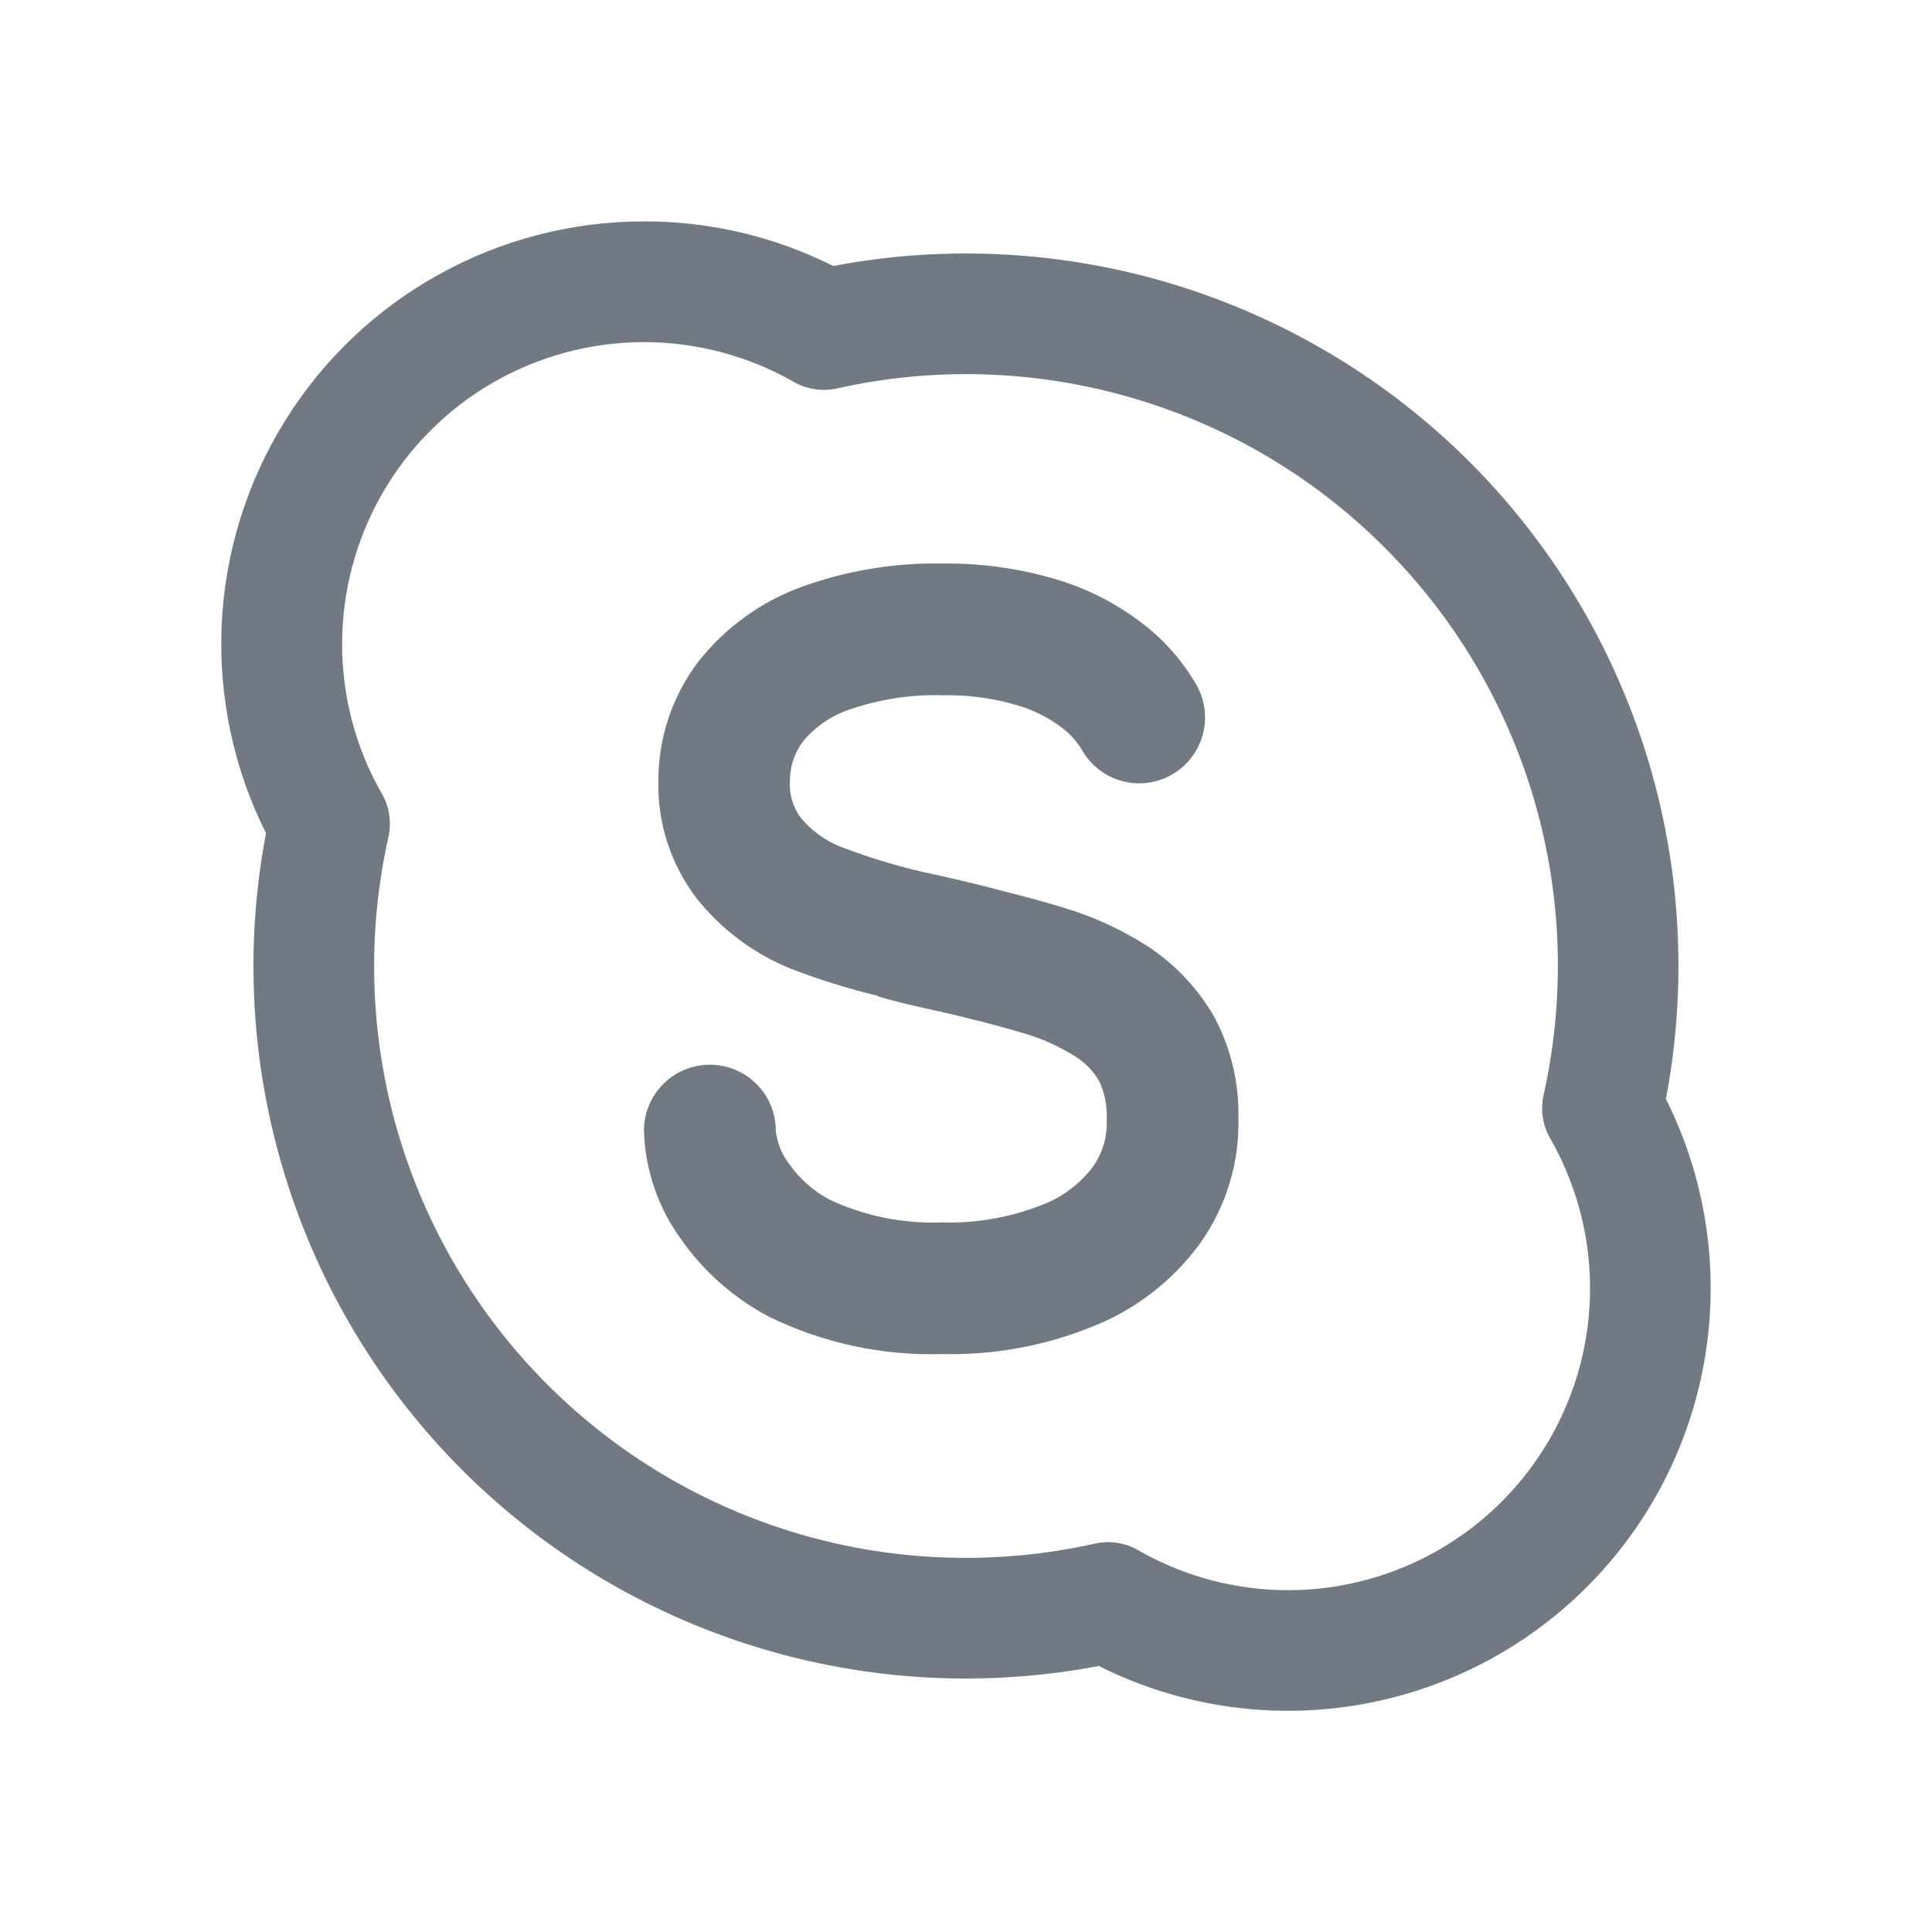<svg width="22" height="22" viewBox="0 0 22 22" fill="none" xmlns="http://www.w3.org/2000/svg">
<path d="M12.104 10.334C12.447 10.435 12.773 10.585 13.073 10.778C13.38 10.98 13.636 11.251 13.821 11.569C14.012 11.921 14.109 12.316 14.102 12.716C14.118 13.233 13.964 13.74 13.664 14.161C13.348 14.592 12.915 14.924 12.415 15.116C11.878 15.33 11.303 15.433 10.724 15.419C10.044 15.439 9.369 15.293 8.757 14.994C8.355 14.782 8.01 14.477 7.75 14.104C7.491 13.745 7.345 13.317 7.333 12.874C7.333 12.675 7.412 12.484 7.553 12.343C7.694 12.203 7.885 12.124 8.084 12.124C8.283 12.124 8.473 12.203 8.614 12.343C8.755 12.484 8.834 12.675 8.834 12.874C8.849 13.011 8.901 13.142 8.985 13.252C9.104 13.423 9.263 13.563 9.447 13.661C9.846 13.848 10.284 13.936 10.724 13.92C11.105 13.932 11.484 13.867 11.84 13.73C12.078 13.645 12.287 13.492 12.441 13.292C12.556 13.132 12.613 12.938 12.602 12.742C12.609 12.591 12.579 12.44 12.513 12.304C12.446 12.191 12.353 12.097 12.241 12.028C12.063 11.916 11.871 11.829 11.669 11.769C11.503 11.72 11.326 11.671 11.139 11.623L11.126 11.621L11.085 11.611C10.961 11.579 10.837 11.549 10.712 11.521C10.381 11.449 10.151 11.393 10.007 11.349L9.998 11.343L9.991 11.339C9.658 11.258 9.331 11.156 9.01 11.033C8.587 10.863 8.216 10.586 7.932 10.229C7.638 9.844 7.484 9.369 7.497 8.885C7.497 8.399 7.656 7.925 7.95 7.537C8.256 7.147 8.666 6.85 9.133 6.681C9.648 6.495 10.194 6.406 10.742 6.417C11.172 6.412 11.602 6.472 12.016 6.594C12.373 6.698 12.709 6.869 13.005 7.096C13.261 7.29 13.474 7.534 13.633 7.815C13.727 7.99 13.748 8.195 13.69 8.386C13.633 8.576 13.503 8.736 13.327 8.83C13.241 8.877 13.146 8.906 13.048 8.916C12.95 8.926 12.851 8.917 12.756 8.888C12.566 8.831 12.406 8.7 12.312 8.525C12.247 8.424 12.166 8.338 12.068 8.269C11.918 8.159 11.749 8.077 11.57 8.027C11.301 7.949 11.021 7.912 10.741 7.917C10.378 7.906 10.017 7.961 9.675 8.079C9.47 8.148 9.29 8.271 9.149 8.436C9.05 8.564 8.996 8.722 8.995 8.884C8.984 9.035 9.026 9.185 9.115 9.308C9.238 9.457 9.397 9.574 9.577 9.644C9.927 9.778 10.287 9.884 10.654 9.961C10.962 10.029 11.211 10.089 11.422 10.147C11.661 10.206 11.894 10.27 12.104 10.334Z" fill="#717A83"/>
<path fill-rule="evenodd" clip-rule="evenodd" d="M7.333 2.521C6.513 2.521 5.706 2.73 4.989 3.13C4.272 3.529 3.669 4.106 3.238 4.804C2.807 5.502 2.561 6.299 2.524 7.118C2.488 7.938 2.661 8.754 3.029 9.488C2.782 10.787 2.856 12.126 3.246 13.39C3.635 14.654 4.327 15.803 5.262 16.738C6.197 17.673 7.347 18.365 8.61 18.754C9.874 19.144 11.213 19.218 12.512 18.971C13.416 19.424 14.439 19.581 15.437 19.419C16.434 19.257 17.356 18.786 18.07 18.071C18.785 17.357 19.256 16.435 19.418 15.438C19.579 14.44 19.423 13.417 18.97 12.514C19.217 11.214 19.143 9.875 18.754 8.611C18.364 7.348 17.672 6.198 16.738 5.263C15.803 4.328 14.653 3.636 13.39 3.246C12.126 2.857 10.787 2.782 9.488 3.029C8.819 2.693 8.081 2.519 7.333 2.521ZM3.896 7.333C3.896 6.731 4.054 6.14 4.354 5.618C4.655 5.096 5.087 4.662 5.608 4.36C6.129 4.058 6.72 3.898 7.322 3.896C7.924 3.894 8.516 4.05 9.039 4.349C9.188 4.434 9.363 4.46 9.531 4.423C10.638 4.175 11.791 4.211 12.881 4.528C13.971 4.844 14.964 5.431 15.766 6.234C16.569 7.036 17.156 8.029 17.473 9.119C17.789 10.209 17.825 11.362 17.577 12.47C17.54 12.637 17.566 12.812 17.651 12.961C18.026 13.616 18.176 14.376 18.076 15.124C17.976 15.872 17.633 16.567 17.099 17.1C16.566 17.634 15.871 17.977 15.123 18.077C14.375 18.177 13.615 18.028 12.96 17.652C12.811 17.567 12.636 17.54 12.469 17.577C11.362 17.825 10.209 17.789 9.119 17.473C8.029 17.156 7.036 16.569 6.234 15.767C5.431 14.964 4.844 13.971 4.527 12.881C4.211 11.791 4.175 10.639 4.423 9.531C4.46 9.363 4.434 9.188 4.349 9.039C4.051 8.52 3.895 7.932 3.896 7.333Z" fill="#717A83"/>
</svg>
